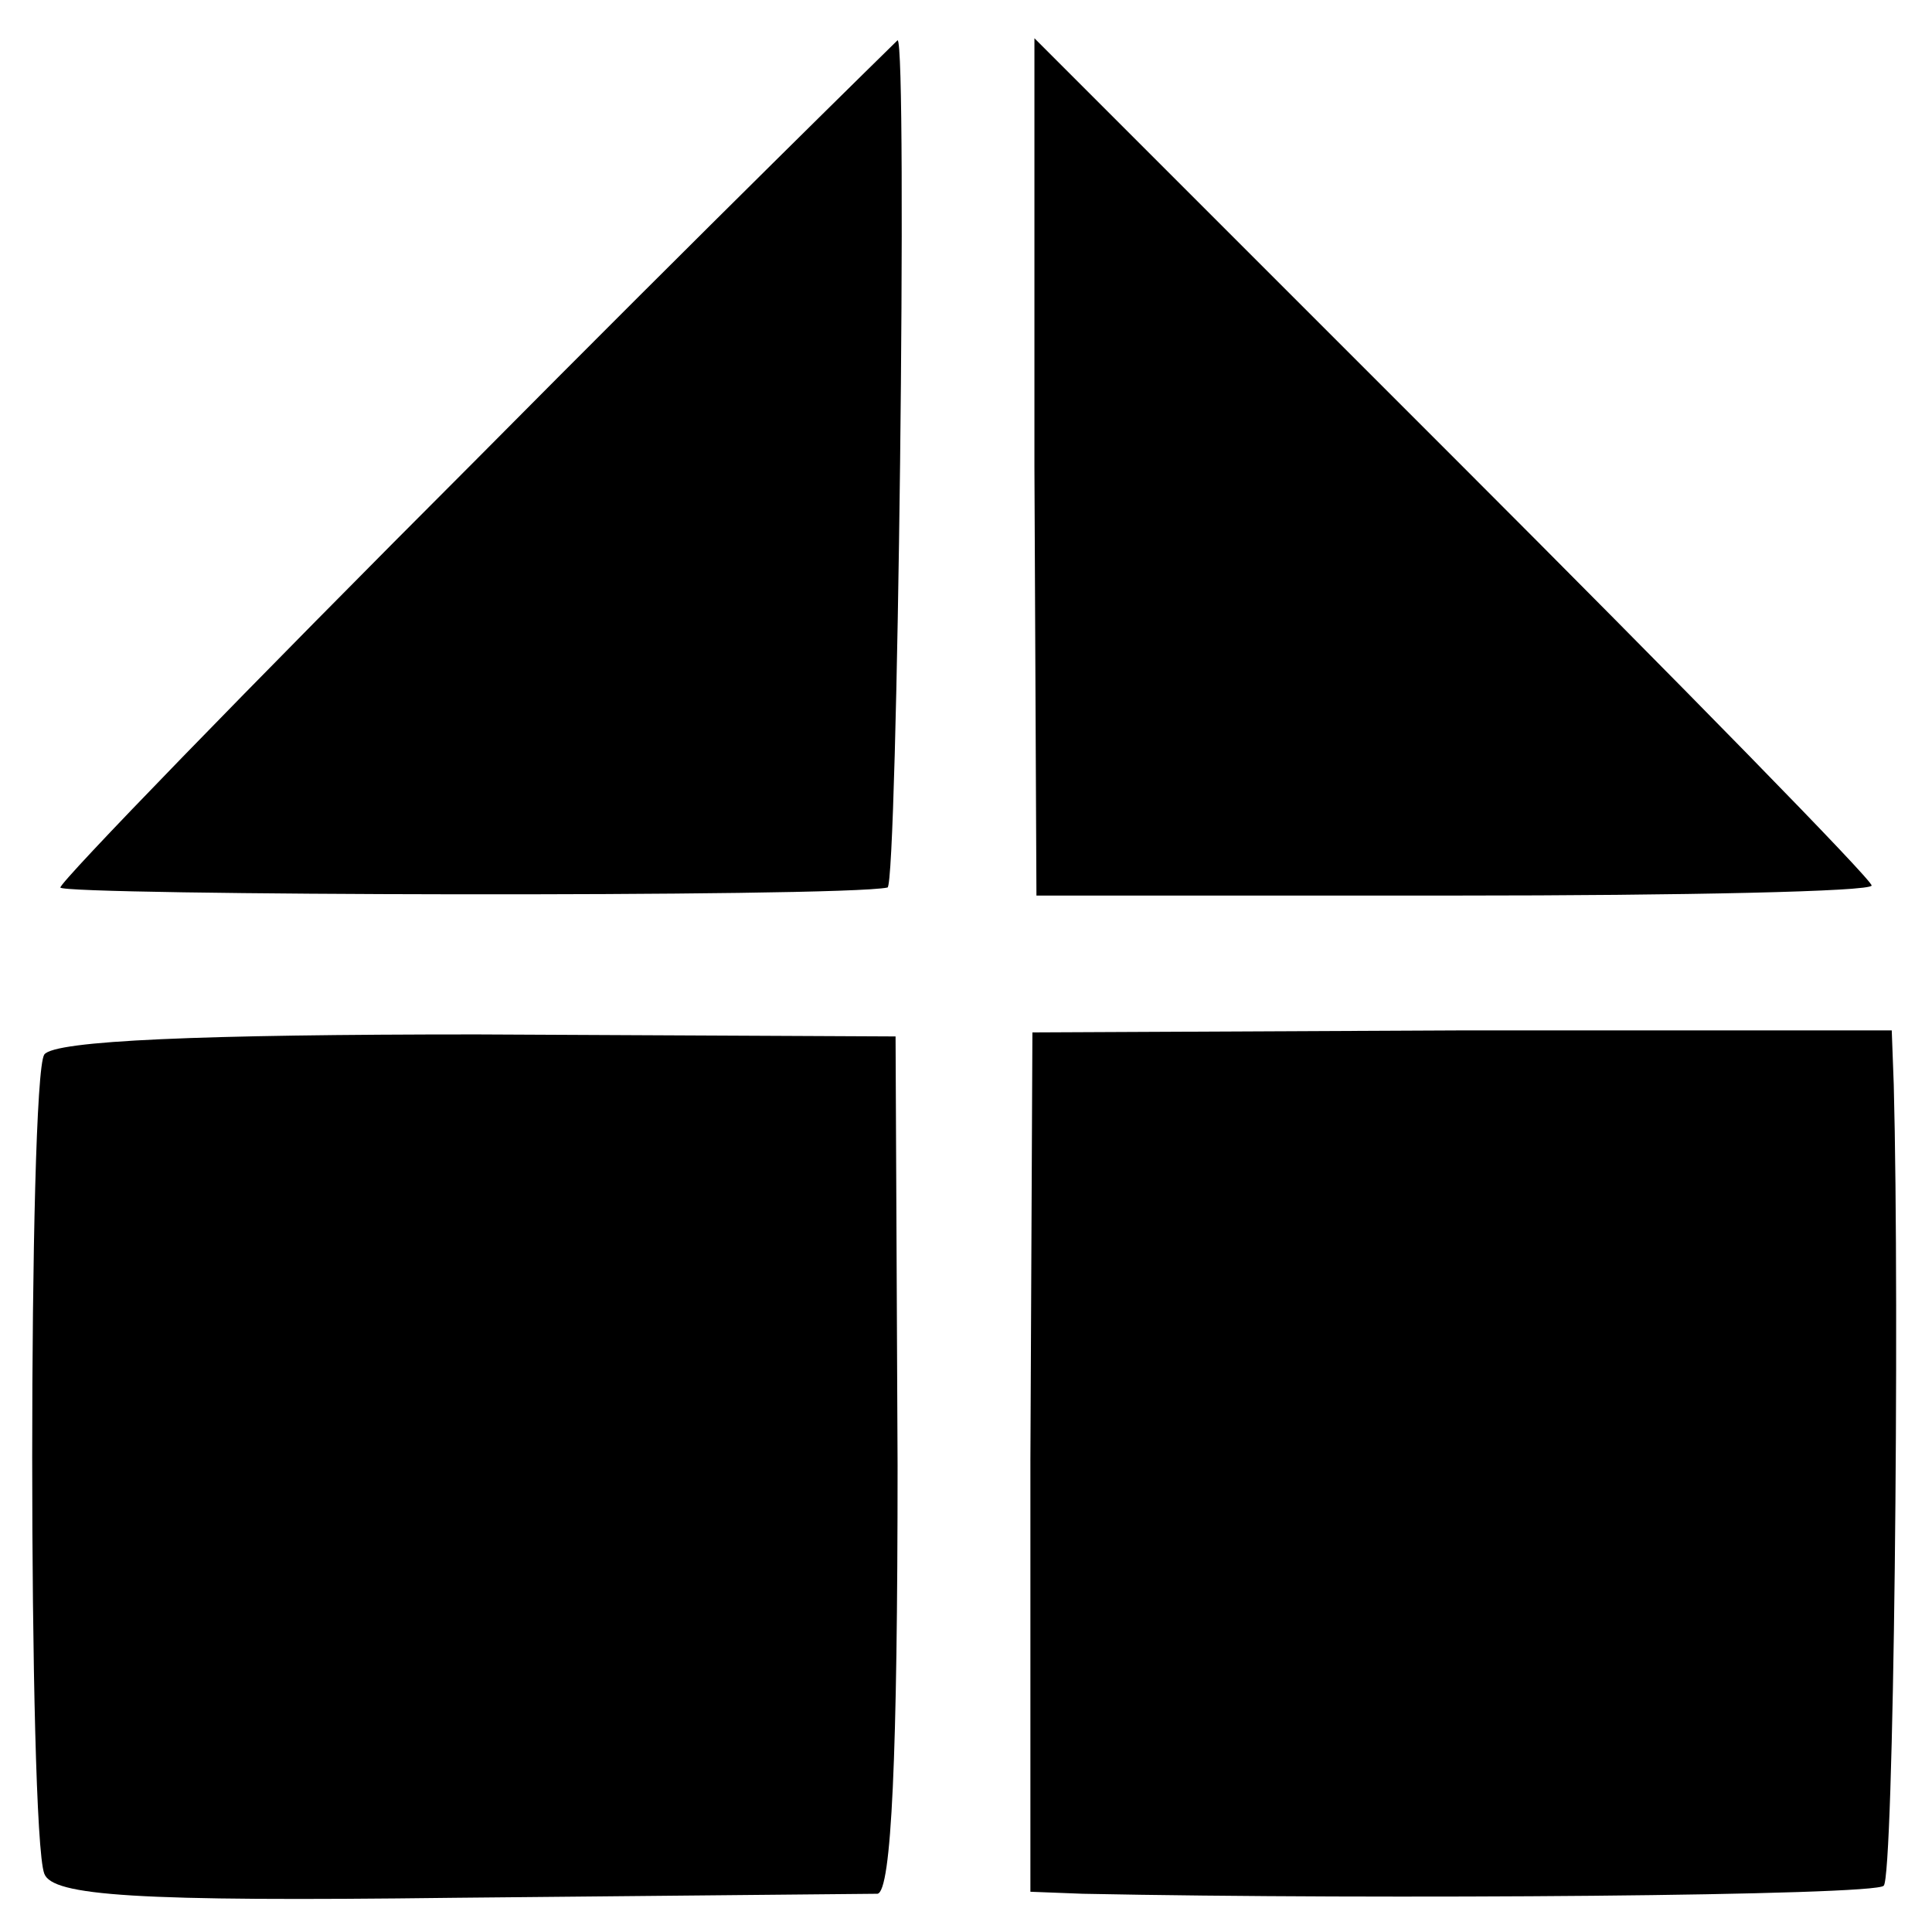 <?xml version="1.0" standalone="no"?>
<!DOCTYPE svg PUBLIC "-//W3C//DTD SVG 20010904//EN"
 "http://www.w3.org/TR/2001/REC-SVG-20010904/DTD/svg10.dtd">
<svg version="1.0" xmlns="http://www.w3.org/2000/svg"
 width="96pt" height="96pt" viewBox="0 0 96 96"
 preserveAspectRatio="xMidYMid meet">
<g transform="translate(0,96) scale(0.1,-0.1)"
fill="#000000" stroke="none">
<path d="M237 732 c-114 -114 -207 -210 -207 -213 0 -4 388 -5 411 0 5 1 10
421 5 421 0 0 -95 -93 -209 -208z"/>
<path d="M514 728 l1 -213 208 0 c114 0 207 2 207 5 0 3 -94 99 -208 213
l-208 208 0 -213z"/>
<path d="M22 436 c-8 -12 -8 -386 0 -407 4 -11 45 -14 204 -12 110 1 204 2
210 2 7 1 10 69 10 213 l-1 213 -208 1 c-137 0 -210 -3 -215 -10z"/>
<path d="M512 234 l0 -214 26 -1 c149 -3 394 -1 398 4 5 4 8 284 5 398 l-1 27
-214 0 -213 -1 -1 -213z"/>
</g>
</svg>

